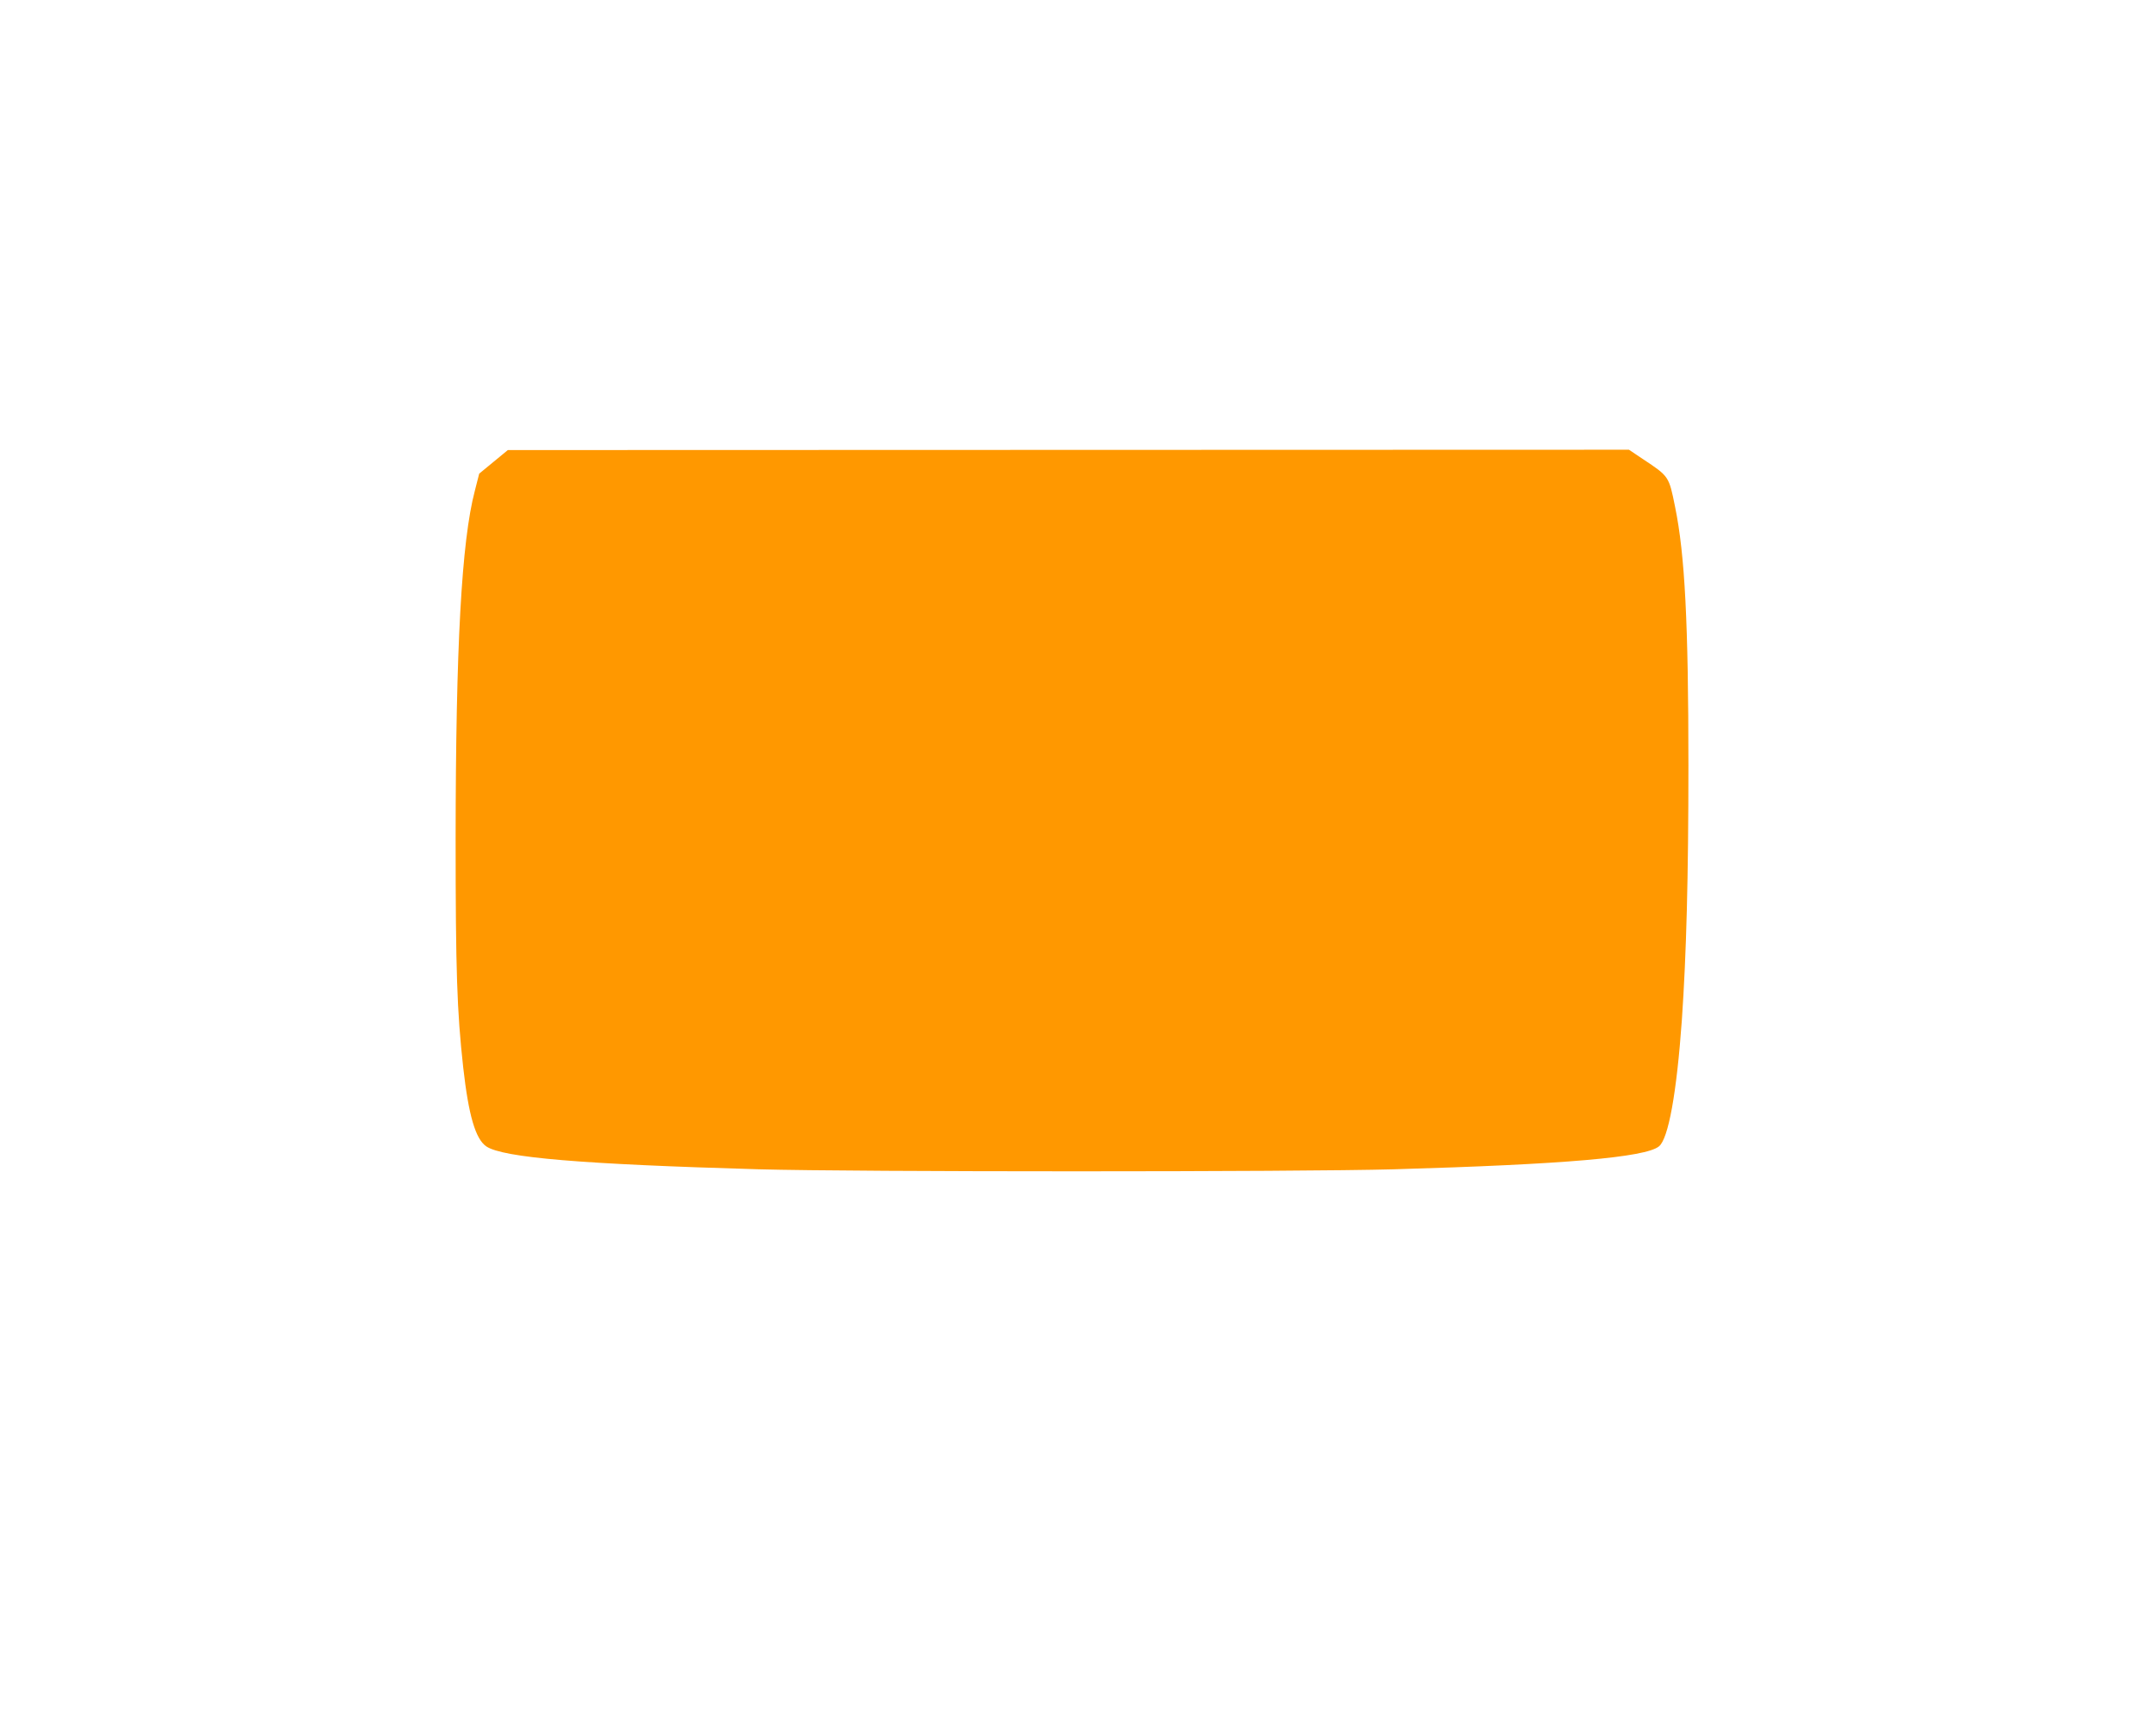 <?xml version="1.0" standalone="no"?>
<!DOCTYPE svg PUBLIC "-//W3C//DTD SVG 20010904//EN"
 "http://www.w3.org/TR/2001/REC-SVG-20010904/DTD/svg10.dtd">
<svg version="1.0" xmlns="http://www.w3.org/2000/svg"
 width="1280pt" height="1016pt" viewBox="0 0 1280 1016"
 preserveAspectRatio="xMidYMid meet">
<g transform="translate(0,1016) scale(0.1,-0.1)"
fill="#ff9800" stroke="none">
<path d="M2930 7418 l-85 -70 -26 -102 c-79 -300 -113 -927 -114 -2061 0 -791
8 -1027 45 -1362 32 -285 73 -425 137 -469 99 -67 569 -106 1618 -136 580 -16
3194 -16 3770 0 1013 29 1494 71 1574 136 56 45 105 315 136 749 27 393 39
849 39 1512 0 846 -21 1252 -79 1535 -37 183 -35 181 -192 285 l-82 55 -3328
-1 -3328 -1 -85 -70z"/>
</g>
</svg>
